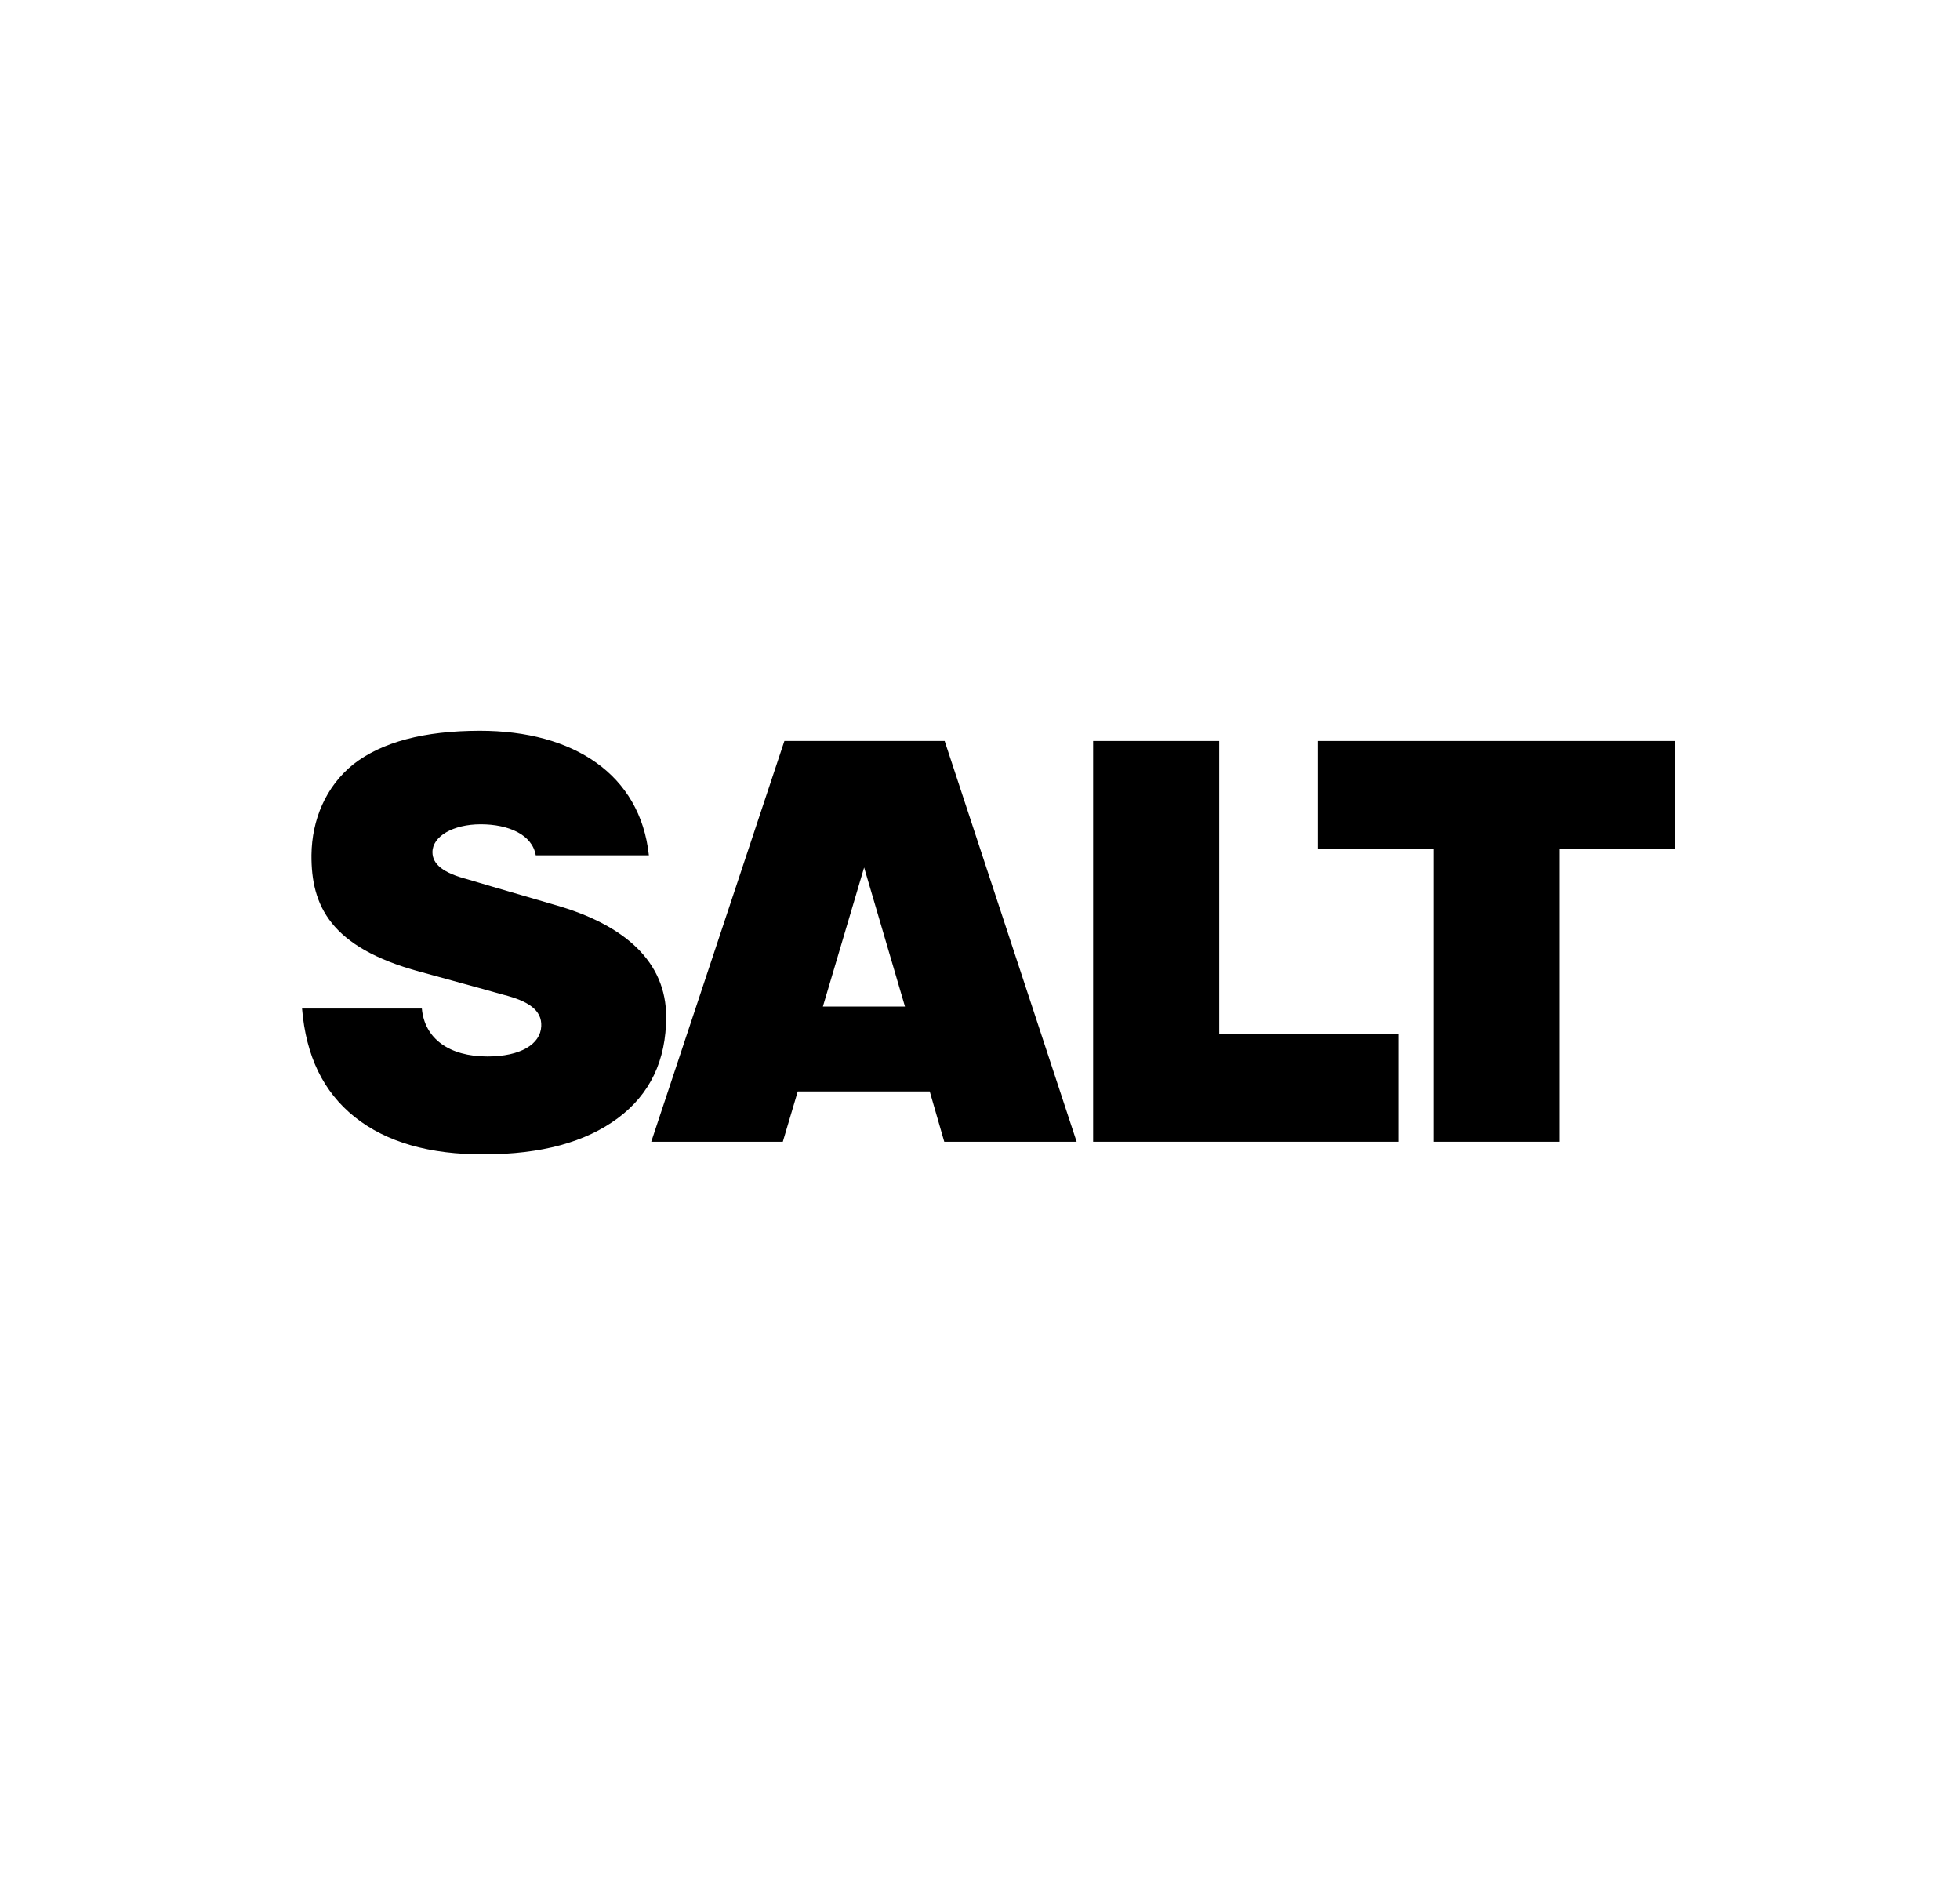 <?xml version="1.0" encoding="utf-8"?>
<!-- Generator: Adobe Illustrator 28.0.0, SVG Export Plug-In . SVG Version: 6.00 Build 0)  -->
<svg version="1.1" id="レイヤー_1" xmlns="http://www.w3.org/2000/svg" xmlns:xlink="http://www.w3.org/1999/xlink" x="0px"
	 y="0px" viewBox="0 0 499 480" style="enable-background:new 0 0 499 480;" xml:space="preserve">
<g>
	<path d="M90.3,284.3c-8-6.4-12.4-15.5-13.4-27.6h30.5c0.7,7.7,7,12.2,16.7,12.2c8.4,0,13.5-3.1,13.7-7.7c0.2-4.1-3.3-6.4-9.6-8
		c0,0-9.6-2.7-21.4-5.9c-22.8-6.2-27.6-16.9-27.5-29.7c0.1-8.9,3.6-17.4,10.7-23.1c7.2-5.6,17.9-8.5,32.2-8.5
		c23.8,0,40.8,11.1,43,31.7h-28.8c-0.9-5.3-7-7.9-14-7.9c-7.1,0-12.3,3.1-12.3,7.1c0,3.1,2.8,5.3,8.9,6.9c0,0,8.7,2.6,22.2,6.5
		c18,5.1,28.4,14.6,28.4,28.5c0,11.1-4.1,19.7-12.3,25.8c-8.2,6.1-19.5,9.2-34,9.2C109.4,293.9,98.3,290.7,90.3,284.3z"/>
	<path d="M240.4,290.6l-3.7-12.8l-33.6,0l-3.8,12.8h-33.5l33.9-102h40.8l33.6,102H240.4z M209.5,256.2l20.9,0l-10.4-35.4
		L209.5,256.2z"/>
	<path d="M310.5,263.1H356v27.5h-77.7v-102h32.1V263.1z"/>
	<path d="M426.5,188.6v27.5h-29.4v74.5h-32.1v-74.5h-29.5v-27.5H426.5z"/>
</g>
</svg>

